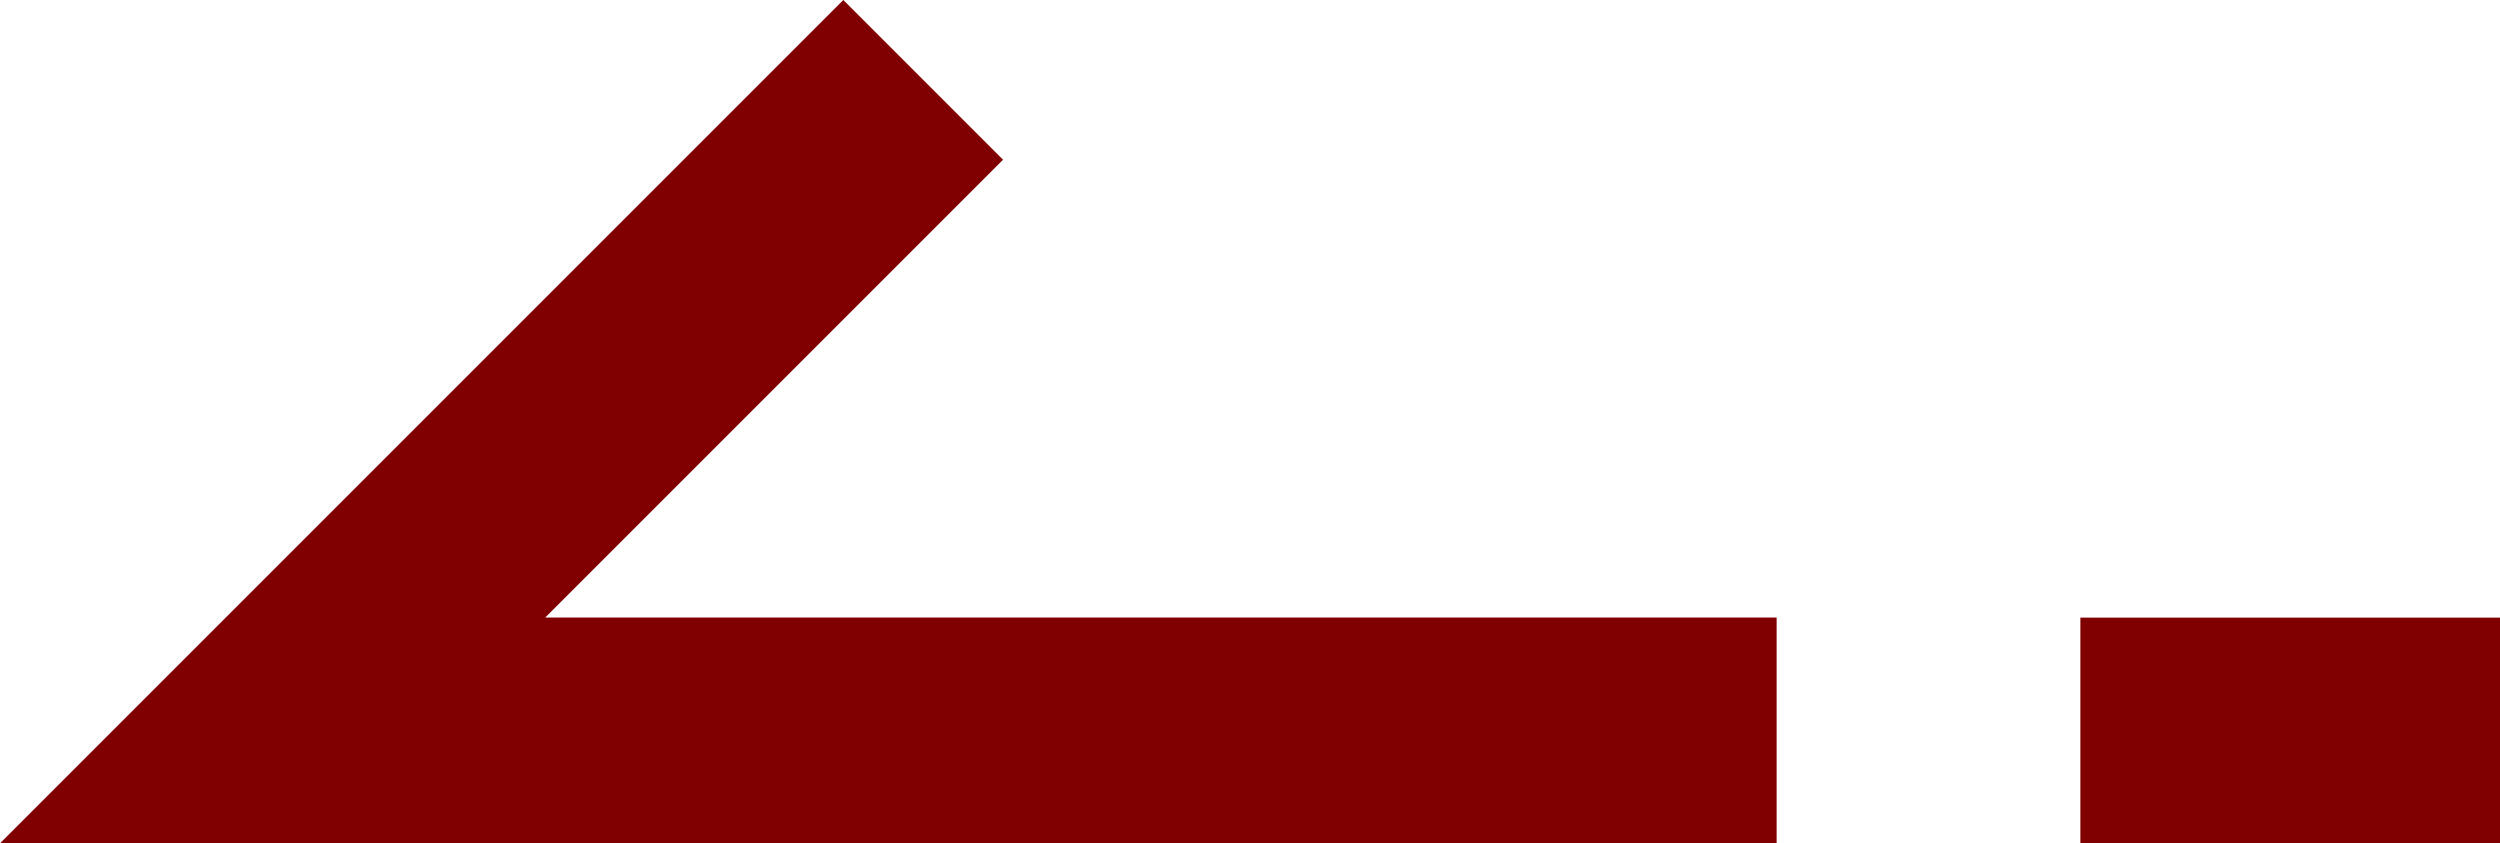 <svg xmlns="http://www.w3.org/2000/svg" width="22.133" height="7.467" viewBox="0 0 22.133 7.467">
  <g id="グループ_281" data-name="グループ 281" transform="translate(2.414 0.707)">
    <path id="パス_25141" data-name="パス 25141" d="M2197.673,806.034h-13.316l5.76-5.76" transform="translate(-2184.358 -800.274)" fill="none" stroke="#800001" stroke-width="2"/>
    <path id="パス_25142" data-name="パス 25142" d="M2138.955,734.555h3.715" transform="translate(-2122.951 -728.794)" fill="none" stroke="#800001" stroke-width="2"/>
  </g>
</svg>
